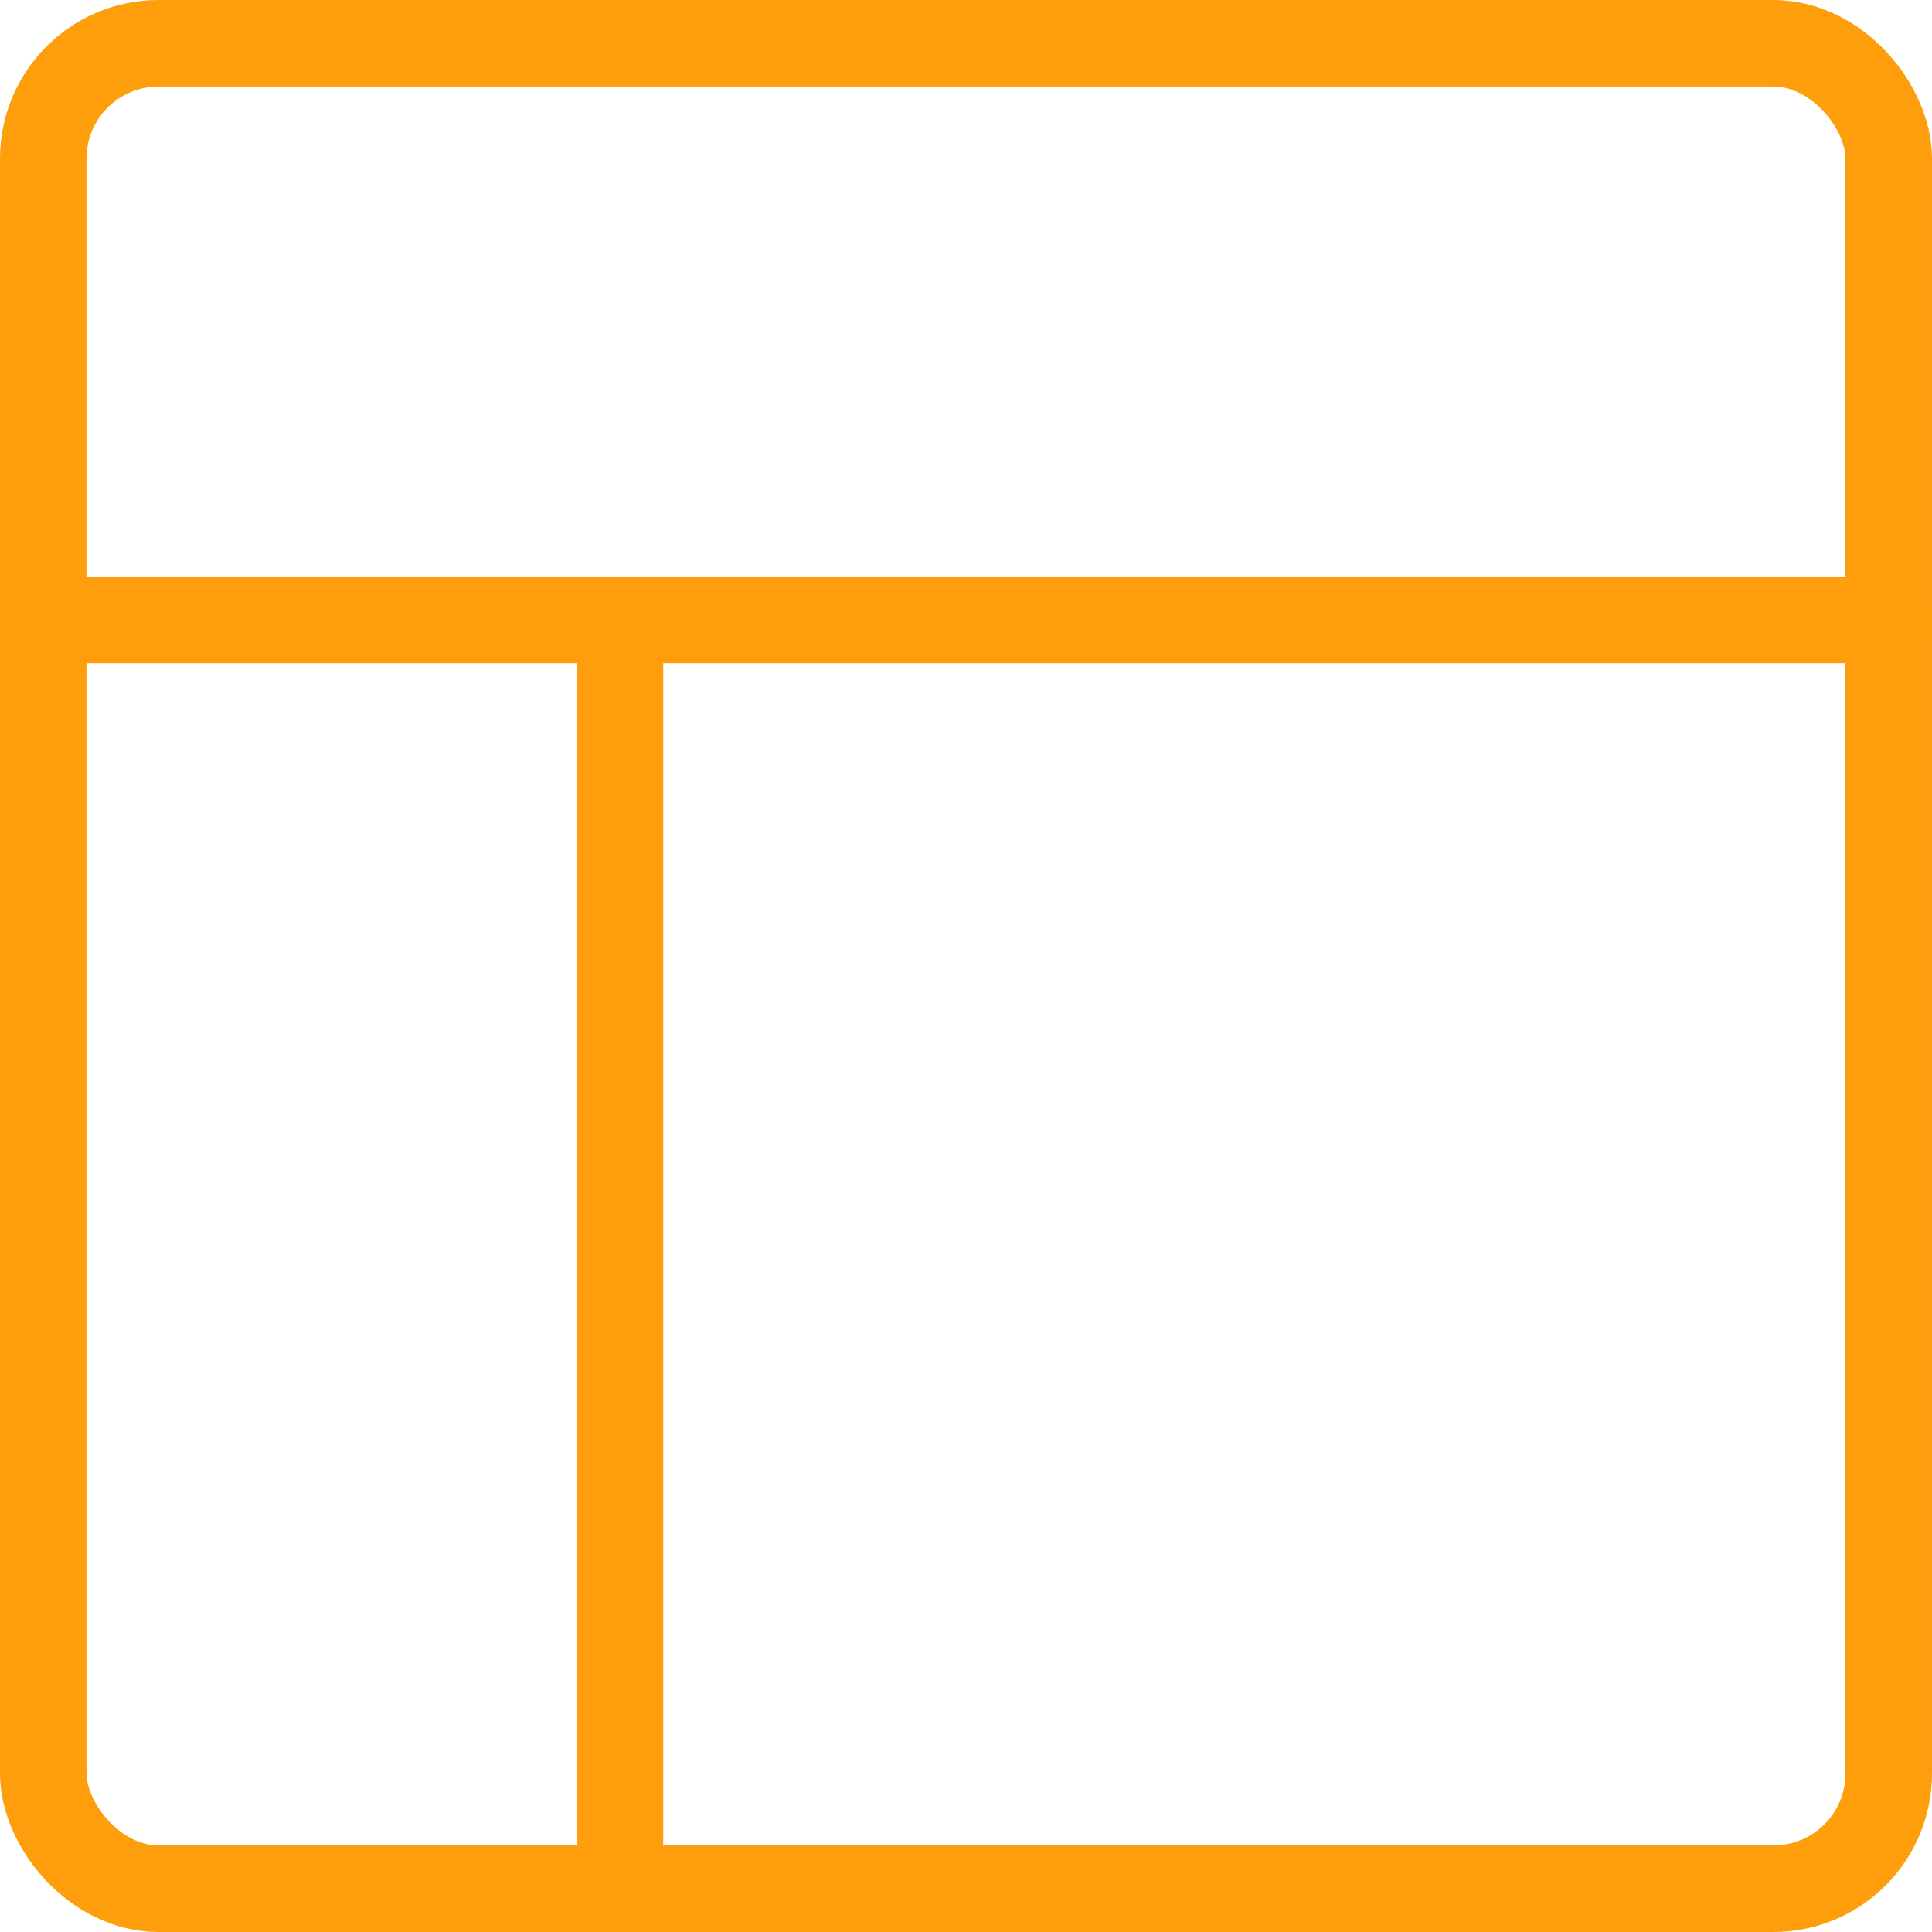 <svg xmlns="http://www.w3.org/2000/svg" width="33.5" height="33.5" viewBox="0 0 33.5 33.5">
  <g id="layout_6_" data-name="layout (6)" transform="translate(-2.734 -2.75)">
    <rect id="Rectangle_17689" data-name="Rectangle 17689" width="32" height="32" rx="2" transform="translate(3.484 3.5)" fill="none" stroke="#ff9e0d" stroke-linecap="round" stroke-linejoin="round" stroke-width="1.5"/>
    <line id="Line_2840" data-name="Line 2840" x2="32" transform="translate(3.484 13.5)" fill="none" stroke="#ff9e0d" stroke-linecap="round" stroke-linejoin="round" stroke-width="1.5"/>
    <line id="Line_2841" data-name="Line 2841" y1="22" transform="translate(13.484 13.5)" fill="none" stroke="#ff9e0d" stroke-linecap="round" stroke-linejoin="round" stroke-width="1.5"/>
  </g>
</svg>
